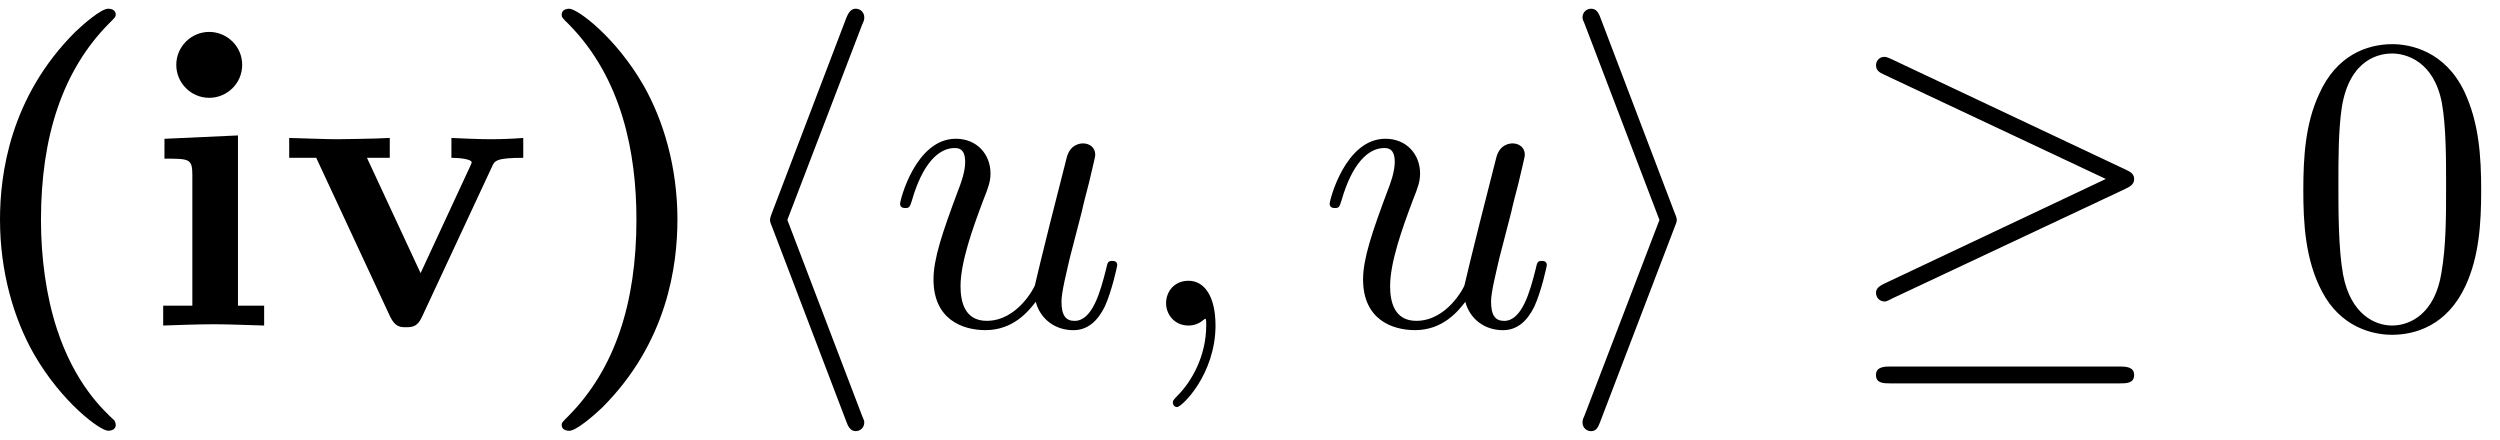 <?xml version='1.0' encoding='UTF-8'?>
<!-- This file was generated by dvisvgm 3.4.3 -->
<svg xmlns="http://www.w3.org/2000/svg" xmlns:xlink="http://www.w3.org/1999/xlink" width="108" height="19" viewBox="1873.198 1482.992 64.558 11.357">
<defs>
<path id='g3-48' d='m5.018-3.491c0-.873-.055-1.745-.436-2.553c-.502-1.047-1.396-1.222-1.855-1.222c-.655 0-1.451 .284-1.898 1.298c-.349 .753-.404 1.604-.404 2.476c0 .818 .044 1.8 .491 2.629c.469 .884 1.265 1.102 1.8 1.102c.589 0 1.418-.229 1.898-1.265c.349-.753 .404-1.604 .404-2.465zm-2.302 3.491c-.425 0-1.069-.273-1.265-1.32c-.12-.655-.12-1.658-.12-2.302c0-.698 0-1.418 .087-2.007c.207-1.298 1.025-1.396 1.298-1.396c.36 0 1.08 .196 1.287 1.276c.109 .611 .109 1.44 .109 2.127c0 .818 0 1.56-.12 2.258c-.164 1.036-.785 1.364-1.276 1.364z'/>
<path id='g2-59' d='m2.215-.011c0-.72-.273-1.145-.698-1.145c-.36 0-.578 .273-.578 .578c0 .295 .218 .578 .578 .578c.131 0 .273-.044 .382-.142c.033-.022 .044-.033 .055-.033s.022 .011 .022 .164c0 .807-.382 1.462-.742 1.822c-.12 .12-.12 .142-.12 .175c0 .076 .055 .12 .109 .12c.12 0 .993-.84 .993-2.116z'/>
<path id='g2-117' d='m3.818-.611c.12 .447 .502 .731 .971 .731c.382 0 .633-.251 .807-.6c.185-.393 .327-1.058 .327-1.08c0-.109-.098-.109-.131-.109c-.109 0-.12 .044-.153 .196c-.153 .611-.36 1.353-.818 1.353c-.229 0-.338-.142-.338-.502c0-.24 .131-.753 .218-1.135l.305-1.178c.033-.164 .142-.578 .185-.742c.055-.251 .164-.665 .164-.731c0-.196-.153-.295-.316-.295c-.055 0-.338 .011-.425 .382c-.207 .796-.687 2.705-.818 3.284c-.011 .044-.447 .916-1.244 .916c-.567 0-.676-.491-.676-.895c0-.611 .305-1.473 .589-2.225c.131-.327 .185-.48 .185-.687c0-.491-.349-.895-.895-.895c-1.036 0-1.44 1.582-1.44 1.68c0 .109 .109 .109 .131 .109c.109 0 .12-.022 .175-.196c.273-.949 .687-1.353 1.102-1.353c.098 0 .273 .011 .273 .36c0 .262-.12 .578-.185 .742c-.404 1.08-.633 1.756-.633 2.291c0 1.036 .753 1.309 1.342 1.309c.72 0 1.113-.491 1.298-.731z'/>
<path id='g1-21' d='m7.353-3.535c.153-.065 .218-.142 .218-.24c0-.109-.044-.175-.218-.251l-6.011-2.836c-.153-.076-.196-.076-.218-.076c-.131 0-.218 .098-.218 .218c0 .131 .087 .185 .207 .24l5.727 2.695l-5.705 2.695c-.218 .098-.229 .185-.229 .251c0 .12 .098 .218 .218 .218c.033 0 .055 0 .196-.076l6.033-2.836zm-.164 5.029c.185 0 .382 0 .382-.218s-.229-.218-.393-.218h-5.88c-.164 0-.393 0-.393 .218s.196 .218 .382 .218h5.902z'/>
<path id='g1-104' d='m3.578-7.767c.055-.12 .055-.142 .055-.196c0-.12-.098-.218-.218-.218c-.098 0-.175 .055-.251 .251l-1.909 5.007c-.022 .065-.055 .131-.055 .196c0 .033 0 .055 .055 .185l1.909 5.007c.044 .12 .098 .262 .251 .262c.12 0 .218-.098 .218-.218c0-.033 0-.055-.055-.175l-1.931-5.062l1.931-5.04z'/>
<path id='g1-105' d='m2.978-2.542c.055-.131 .055-.153 .055-.185s0-.055-.055-.185l-1.909-5.018c-.065-.185-.131-.251-.251-.251s-.218 .098-.218 .218c0 .033 0 .055 .055 .175l1.931 5.062l-1.931 5.04c-.055 .12-.055 .142-.055 .196c0 .12 .098 .218 .218 .218c.142 0 .185-.109 .229-.218l1.931-5.051z'/>
<path id='g0-40' d='m4.135 2.455c-.316-.295-1.025-.96-1.484-2.356c-.284-.862-.415-1.865-.415-2.825c0-2.149 .556-3.862 1.756-5.073c.164-.164 .175-.175 .175-.229c0-.12-.109-.153-.196-.153c-.185 0-.644 .404-.84 .589c-1.702 1.691-1.953 3.698-1.953 4.855c0 1.364 .36 2.564 .873 3.469c.72 1.255 1.713 1.985 1.92 1.985c.087 0 .196-.033 .196-.153c0-.055-.033-.098-.033-.109z'/>
<path id='g0-41' d='m3.687-2.727c0-1.364-.36-2.564-.873-3.469c-.72-1.255-1.713-1.985-1.92-1.985c-.087 0-.196 .033-.196 .153c0 .055 0 .076 .185 .251c1.375 1.396 1.745 3.327 1.745 5.04c0 2.149-.556 3.862-1.756 5.073c-.164 .164-.175 .175-.175 .229c0 .12 .109 .153 .196 .153c.185 0 .644-.404 .84-.589c1.702-1.691 1.953-3.698 1.953-4.855z'/>
<path id='g0-105' d='m2.444-4.909l-1.898 .087v.513c.644 0 .72 0 .72 .425v3.371h-.753v.513c.338-.011 .873-.033 1.331-.033c.327 0 .884 .022 1.276 .033v-.513h-.676v-4.396zm.109-1.822c0-.48-.393-.851-.851-.851c-.469 0-.851 .382-.851 .851s.382 .851 .851 .851c.458 0 .851-.371 .851-.851z'/>
<path id='g0-118' d='m5.52-4.102c.065-.153 .109-.229 .807-.229v-.513c-.273 .022-.589 .033-.862 .033s-.764-.022-.993-.033v.513c.207 0 .524 .033 .524 .12c0 .011-.011 .033-.055 .131l-1.265 2.727l-1.385-2.978h.589v-.513c-.36 .022-1.342 .033-1.353 .033c-.305 0-.796-.022-1.244-.033v.513h.698l1.909 4.102c.131 .273 .273 .273 .415 .273c.185 0 .295-.033 .404-.262l1.811-3.884z'/>
</defs>
<g id='page1'>
<!--start 1872.019782 1491.397646 -->
<use x='1872.02' y='1491.398' xlink:href='#g0-40'/>
<use x='1876.899' y='1491.398' xlink:href='#g0-105'/>
<use x='1880.383' y='1491.398' xlink:href='#g0-118'/>
<use x='1887.005' y='1491.398' xlink:href='#g0-41'/>
<use x='1891.883' y='1491.398' xlink:href='#g1-104'/>
<use x='1896.126' y='1491.398' xlink:href='#g2-117'/>
<use x='1902.371' y='1491.398' xlink:href='#g2-59'/>
<use x='1907.219' y='1491.398' xlink:href='#g2-117'/>
<use x='1913.464' y='1491.398' xlink:href='#g1-105'/>
<use x='1920.737' y='1491.398' xlink:href='#g1-21'/>
<use x='1932.252' y='1491.398' xlink:href='#g3-48'/>
</g>
<script type="text/ecmascript">if(window.parent.postMessage)window.parent.postMessage("3.70313|81|14.25|"+window.location,"*");</script>
</svg>
